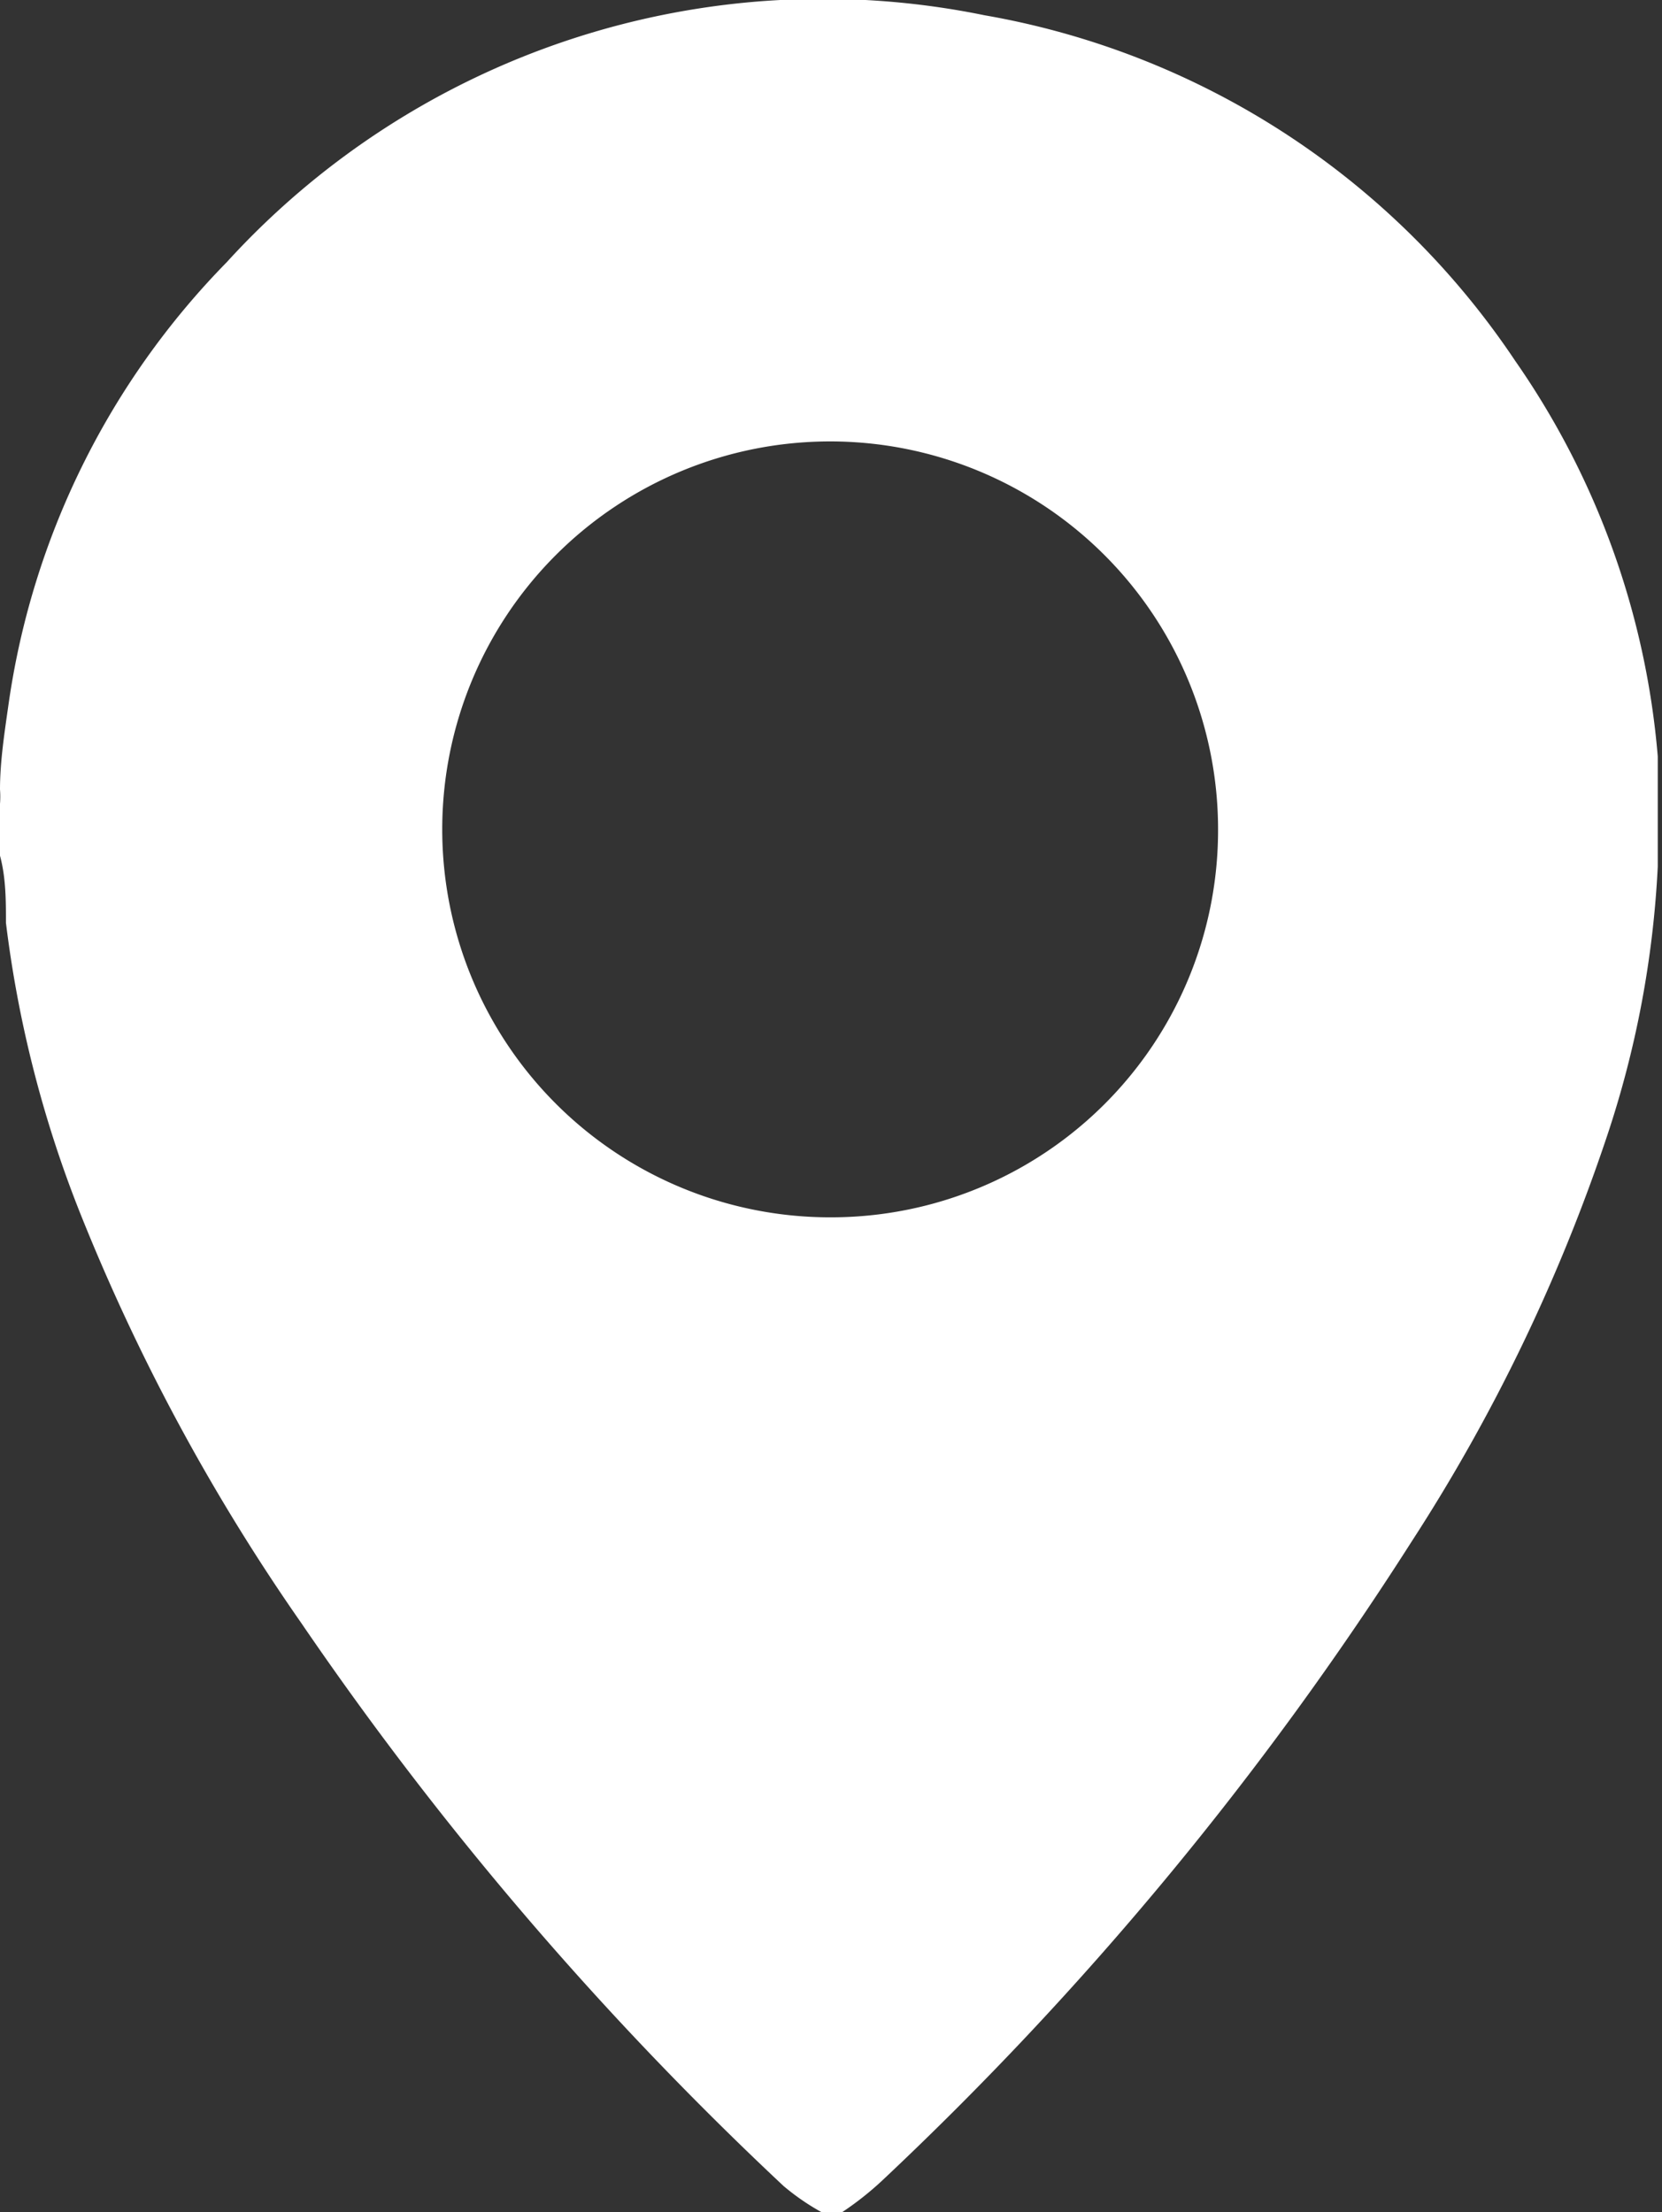 <svg xmlns="http://www.w3.org/2000/svg" viewBox="0 0 19.58 26.06"><rect x="0" y="0" width="19.58" height="26.06" fill="#333333" stroke="none"/><defs><style>.cls-1{fill:#fff;}</style></defs><g id="Layer_2" data-name="Layer 2"><g id="Layer_1-2" data-name="Layer 1"><path class="cls-1" d="M9.92,26.06H9.68a2.77,2.77,0,0,1-.45-.31,40,40,0,0,1-5.68-6.63A24,24,0,0,1,.94,14.28a13.78,13.78,0,0,1-.87-3.41c0-.26,0-.53-.07-.79V9.47A1.11,1.11,0,0,0,0,9.3c0-.32.05-.65.1-1A9.31,9.31,0,0,1,2.67,3.09,9.5,9.5,0,0,1,11.6.18a9.47,9.47,0,0,1,6.25,4.07,9.53,9.53,0,0,1,1.68,4.66l0,.56v.58l0,.16a11.84,11.84,0,0,1-.6,3.18,21,21,0,0,1-2.3,4.77,39.37,39.37,0,0,1-6.23,7.52A3.66,3.66,0,0,1,9.92,26.06ZM14.35,9.77a4.57,4.57,0,1,0-4.57,4.57A4.56,4.56,0,0,0,14.35,9.77Z"/></g></g></svg>